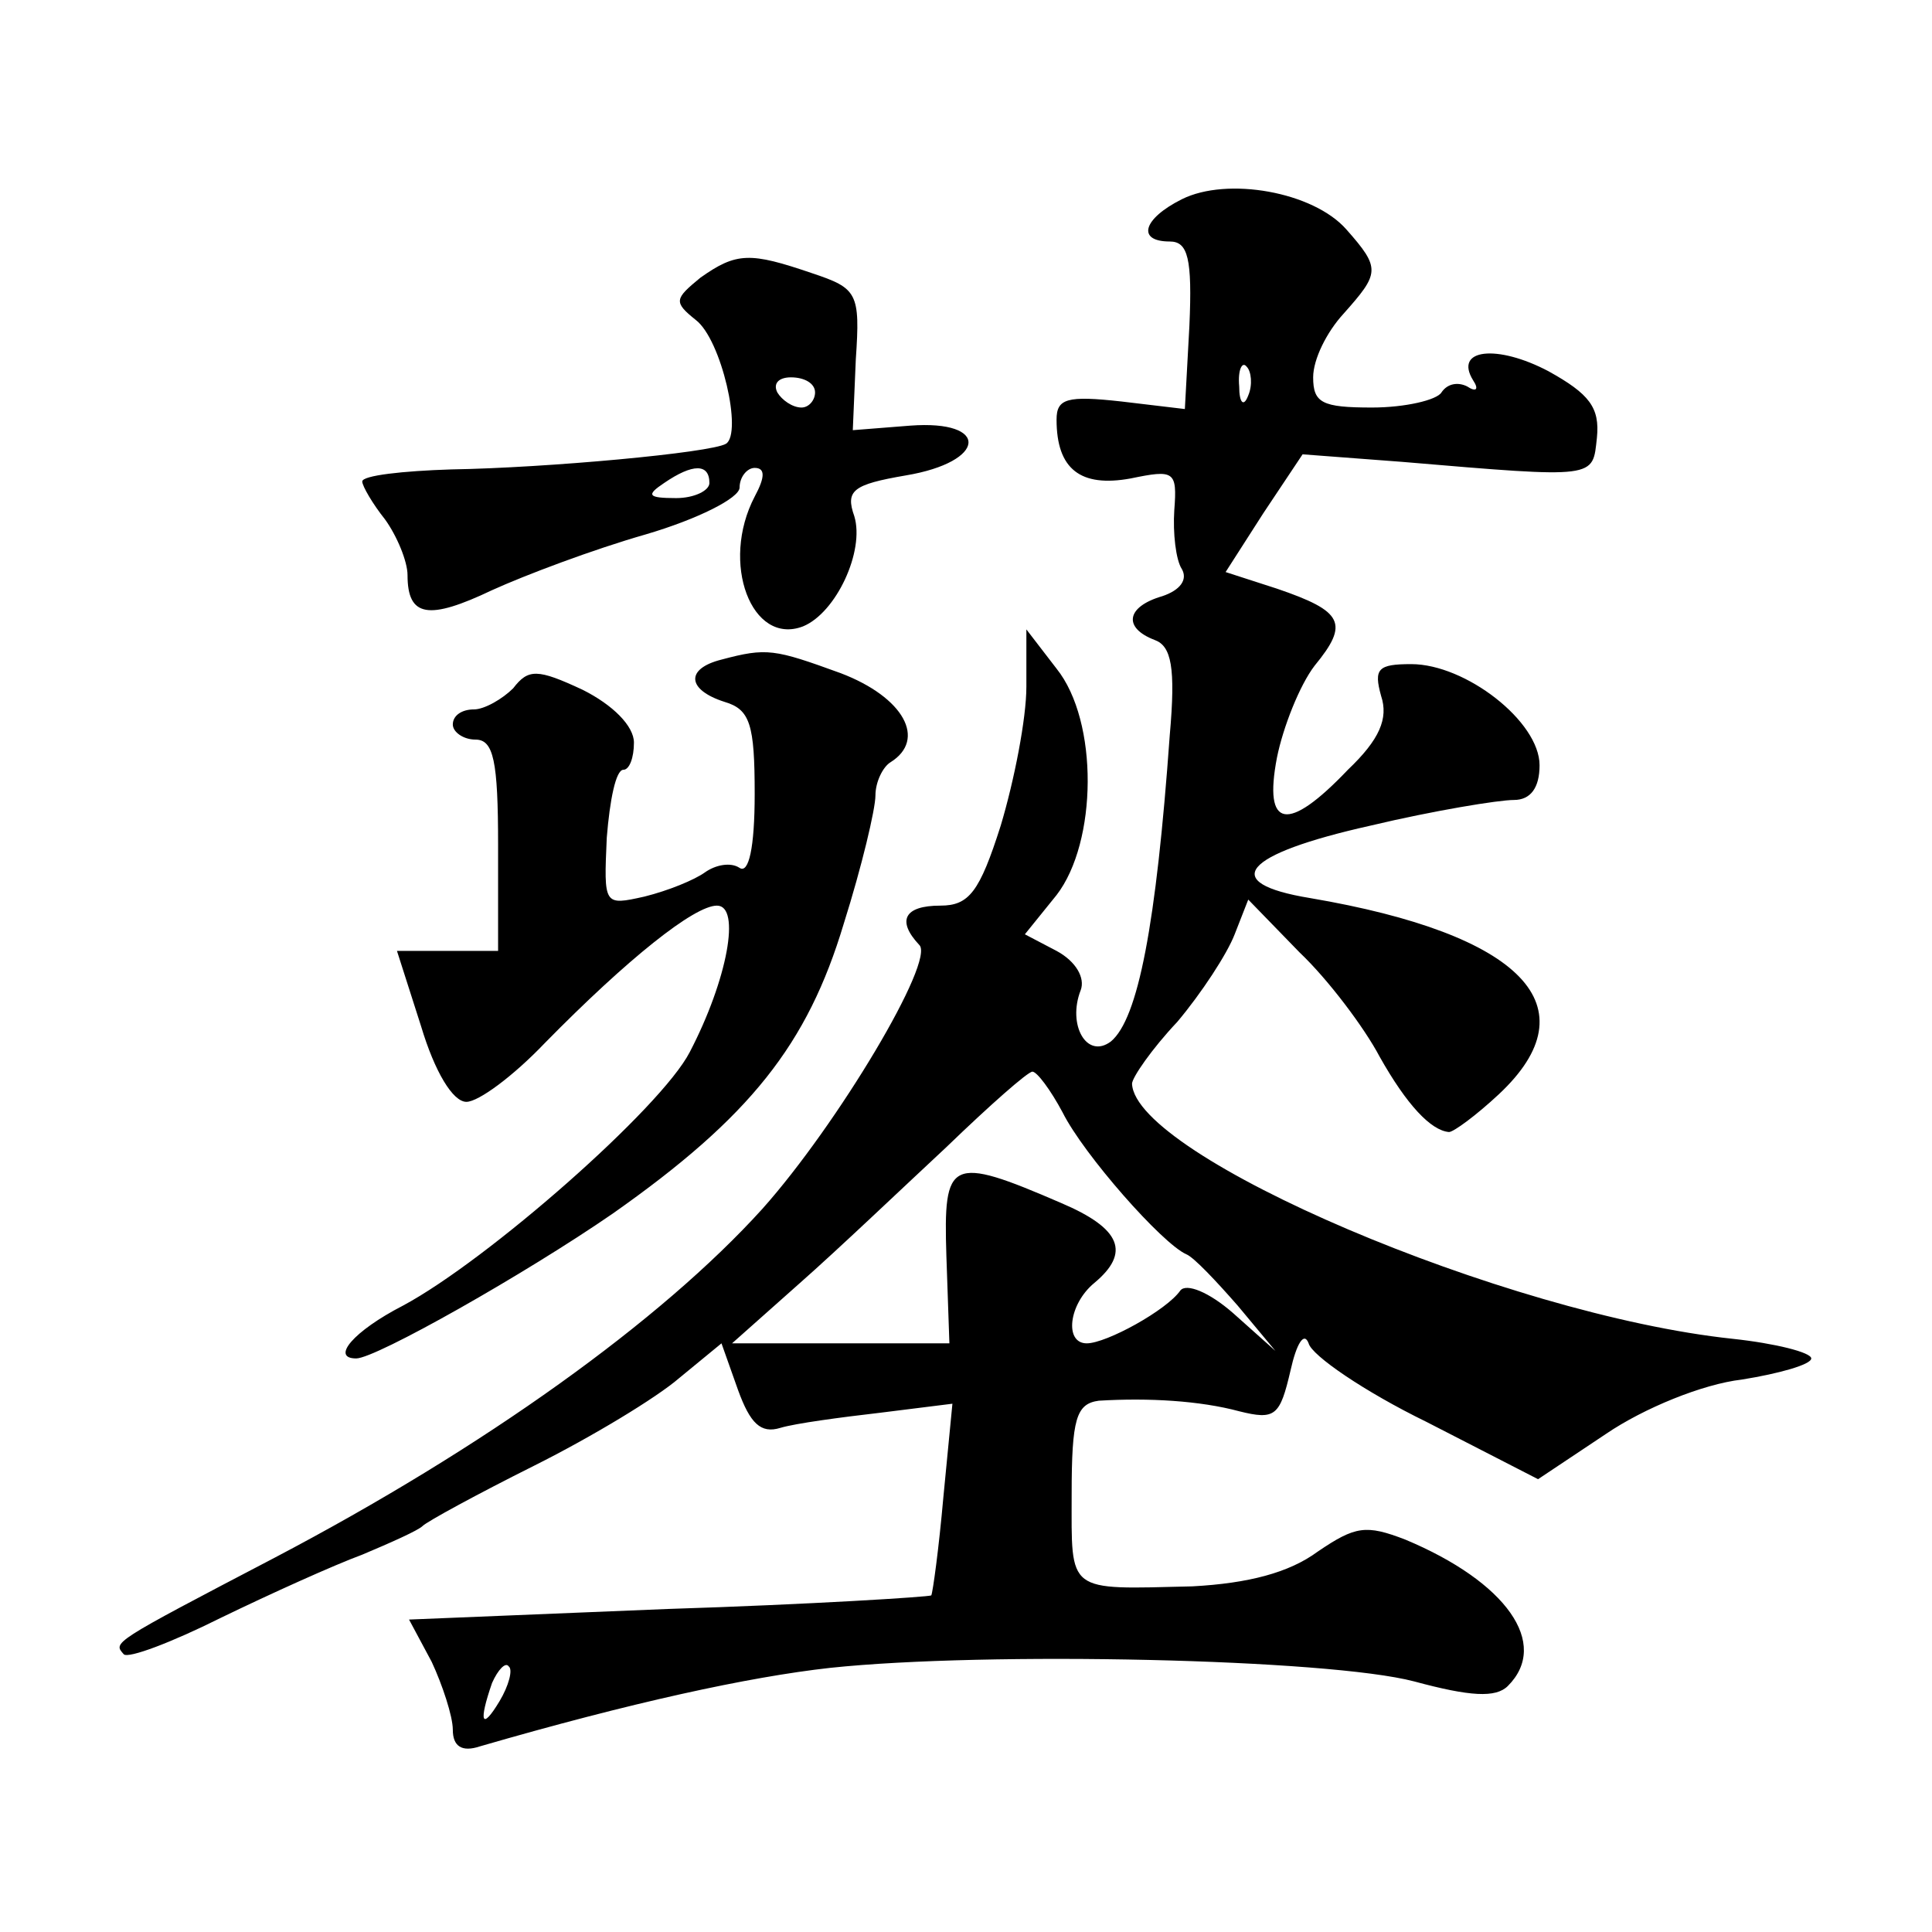 <?xml version="1.0" standalone="no"?>
<!DOCTYPE svg PUBLIC "-//W3C//DTD SVG 20010904//EN"
 "http://www.w3.org/TR/2001/REC-SVG-20010904/DTD/svg10.dtd">
<svg version="1.0" xmlns="http://www.w3.org/2000/svg"
 width="128pt" height="128pt" viewBox="0 0 128 128"
 preserveAspectRatio="xMidYMid meet">
<g transform="translate(0,128) scale(0.1,-0.1)"
fill="#0" stroke="none">
<path d="M783 1148 c-26 -13 -30 -28 -8 -28 12 0 15 -11 13 -56 l-3 -55 -42 5 c-36
4 -43 2 -43 -12 0 -33 16 -45 49 -39 29 6 31 5 29 -21 -1 -15 1 -33 5 -39 4 -7
-1 -14 -13 -18 -24 -7 -26 -21 -5 -29 11 -4 14 -18 10 -63 -9 -126 -21 -188 -39
-203 -16 -12 -29 11 -20 34 3 8 -3 19 -16 26 l-21 11 21 26 c27 35 28 115 0 150
l-20 26 0 -38 c0 -21 -8 -62 -17 -92 -14 -44 -21 -53 -40 -53 -24 0 -29 -10 -14
-26 11 -10 -54 -119 -104 -175 -67 -74 -184 -158 -323 -231 -109 -57 -107 -56 -100
-64 3 -3 32 8 64 24 33 16 75 35 94 42 19 8 37 16 40 19 3 3 36 21 74 40 38 19
81 45 96 58 l28 23 11 -31 c8 -22 15 -29 28 -25 10 3 40 7 66 10 l48 6 -6 -62 c-3
-34 -7 -63 -8 -65 -2 -1 -80 -6 -175 -9 l-171 -7 15 -28 c7 -15 14 -36 14 -45 0
-11 6 -15 18 -11 100 29 178 46 232 52 104 11 330 6 387 -9 37 -10 54 -11 62 -3
28 28 -1 69 -68 97 -26 10 -33 9 -58 -8 -19 -14 -46 -21 -83 -23 -84 -2 -80 -5
-80 61 0 50 3 60 18 62 33 2 67 0 93 -7 24 -6 27 -3 34 27 4 18 9 26 12 18 2 -8
37 -32 78 -52 l74 -38 45 30 c25 17 64 33 90 36 25 4 46 10 46 14 0 4 -24 10 -52
13 -151 16 -396 121 -398 169 0 4 13 23 30 41 16 19 33 45 38 58 l9 23 34 -35 c19
-18 43 -50 53 -69 18 -32 34 -49 46 -50 3 0 18 11 33 25 62 58 16 106 -125 130
-61 10 -45 29 40 48 42 10 85 17 95 17 11 0 17 8 17 23 0 29 -49 67 -85 67 -22
0 -25 -3 -20 -21 5 -15 -1 -29 -22 -49 -40 -42 -56 -39 -47 8 4 20 15 48 25 61
23 28 19 36 -25 51 l-34 11 25 39 26 39 66 -5 c130 -11 126 -11 129 16 2 20 -5
29 -32 44 -34 18 -63 15 -50 -6 4 -6 2 -8 -4 -4 -6 3 -13 2 -17 -4 -3 -5 -24 -10
-46 -10 -33 0 -39 3 -39 20 0 12 9 30 20 42 24 27 25 30 2 56 -22 25 -79 35 -109
20z m44 -130 c-3 -8 -6 -5 -6 6 -1 11 2 17 5 13 3 -3 4 -12 1 -19z m-123 -475 c14
-28 66 -87 82 -94 5 -2 20 -18 34 -34 l25 -30 -28 25 c-16 14 -31 20 -35 15 -9
-13 -49 -35 -62 -35 -15 0 -12 26 5 40 24 20 18 36 -22 53 -74 32 -78 29 -76 -35
l2 -58 -72 0 -72 0 45 40 c25 22 68 63 97 90 29 28 54 50 57 50 3 0 12 -12 20 -27z
m-373 -390 c-12 -20 -14 -14 -5 12 4 9 9 14 11 11 3 -2 0 -13 -6 -23z M464 1096
c-17 -14 -18 -16 -3 -28 17 -13 31 -75 20 -82 -10 -6 -119 -16 -182 -17 -32 -1
-59 -4 -59 -8 0 -3 7 -15 15 -25 8 -11 15 -28 15 -37 0 -28 14 -30 56 -10 22 10
67 27 102 37 34 10 62 24 62 31 0 7 5 13 10 13 7 0 7 -6 0 -19 -23 -44 -2 -99 32
-86 22 9 41 50 34 73 -6 17 -1 21 34 27 54 9 56 37 3 33 l-38 -3 2 47 c3 44 1 47
-29 57 -41 14 -50 14 -74 -3z m76 -76 c0 -5 -4 -10 -9 -10 -6 0 -13 5 -16 10 -3
6 1 10 9 10 9 0 16 -4 16 -10z m-70 -60 c0 -5 -10 -10 -22 -10 -19 0 -20 2 -8 10
19 13 30 13 30 0z M478 843 c-24 -6 -23 -20 2 -28 17 -5 20 -15 20 -61 0 -36 -4
-53 -10 -49 -6 4 -16 2 -23 -3 -7 -5 -24 -12 -40 -16 -27 -6 -27 -6 -25 39 2 25
6 45 11 45 4 0 7 8 7 18 0 11 -14 25 -34 35 -30 14 -36 14 -46 1 -7 -7 -19 -14
-26 -14 -8 0 -14 -4 -14 -10 0 -5 7 -10 15 -10 12 0 15 -14 15 -70 l0 -70 -33 0
-34 0 16 -50 c9 -30 21 -50 30 -50 8 0 31 17 52 39 55 56 99 91 114 91 16 0 7 -49
-18 -97 -19 -37 -134 -138 -190 -168 -33 -17 -48 -35 -31 -35 13 0 112 56 170 96
91 64 129 112 153 192 12 38 21 76 21 85 0 9 5 19 10 22 24 15 9 43 -33 59 -44
16 -49 17 -79 9z"/>
</g>
</svg>
